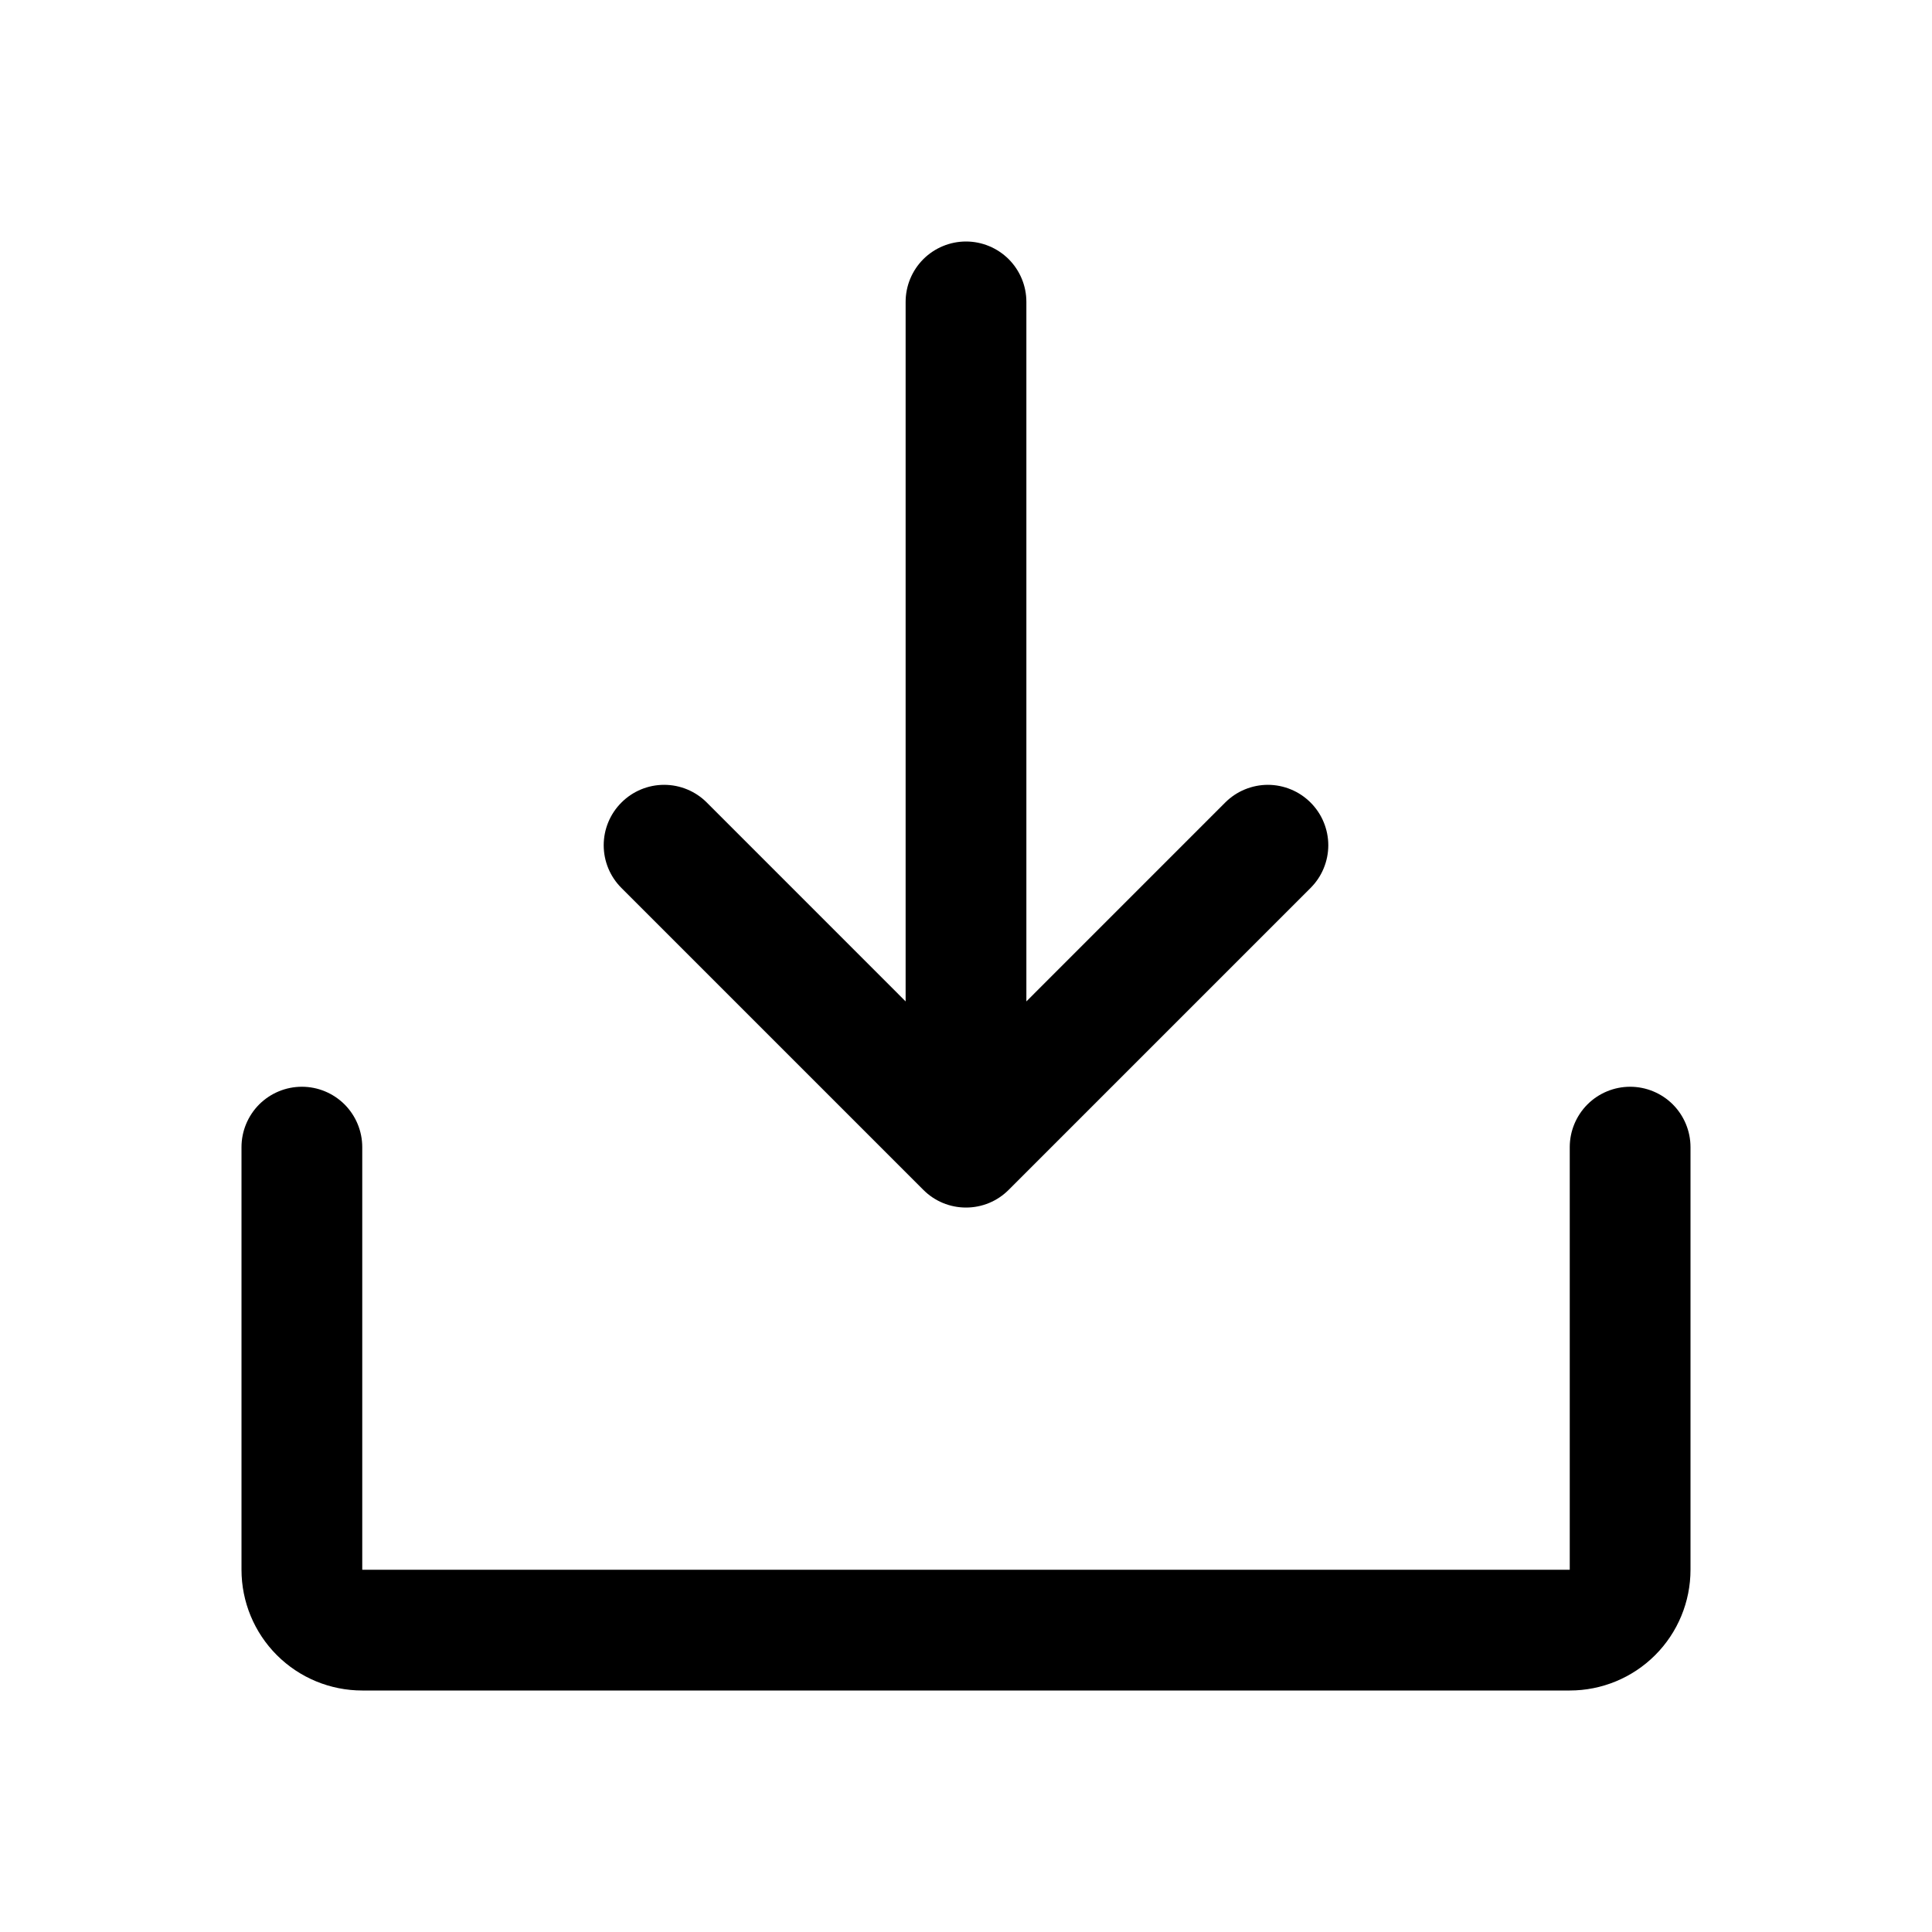 <svg width="40" height="40" viewBox="0 0 40 40" fill="none" xmlns="http://www.w3.org/2000/svg">
<g id="DownloadSimple">
<path id="Vector" d="M35 23.75V32.5C35 33.163 34.737 33.799 34.268 34.268C33.799 34.737 33.163 35 32.5 35H7.5C6.837 35 6.201 34.737 5.732 34.268C5.263 33.799 5 33.163 5 32.5V23.75C5 23.419 5.132 23.101 5.366 22.866C5.601 22.632 5.918 22.5 6.25 22.5C6.582 22.5 6.899 22.632 7.134 22.866C7.368 23.101 7.5 23.419 7.5 23.75V32.5H32.5V23.75C32.5 23.419 32.632 23.101 32.866 22.866C33.1 22.632 33.419 22.5 33.75 22.5C34.081 22.5 34.4 22.632 34.634 22.866C34.868 23.101 35 23.419 35 23.75ZM19.116 24.634C19.232 24.751 19.37 24.843 19.521 24.906C19.673 24.969 19.836 25.001 20 25.001C20.164 25.001 20.327 24.969 20.479 24.906C20.63 24.843 20.768 24.751 20.884 24.634L27.134 18.384C27.25 18.268 27.343 18.13 27.405 17.979C27.468 17.827 27.501 17.664 27.501 17.5C27.501 17.336 27.468 17.173 27.405 17.021C27.343 16.87 27.25 16.732 27.134 16.616C27.018 16.5 26.88 16.407 26.729 16.345C26.577 16.282 26.414 16.249 26.25 16.249C26.086 16.249 25.923 16.282 25.771 16.345C25.62 16.407 25.482 16.5 25.366 16.616L21.25 20.733V6.25C21.25 5.918 21.118 5.601 20.884 5.366C20.649 5.132 20.331 5 20 5C19.669 5 19.351 5.132 19.116 5.366C18.882 5.601 18.75 5.918 18.75 6.25V20.733L14.634 16.616C14.4 16.381 14.082 16.249 13.75 16.249C13.418 16.249 13.1 16.381 12.866 16.616C12.631 16.85 12.499 17.168 12.499 17.5C12.499 17.832 12.631 18.15 12.866 18.384L19.116 24.634Z" fill="black"/>
</g>
</svg>
